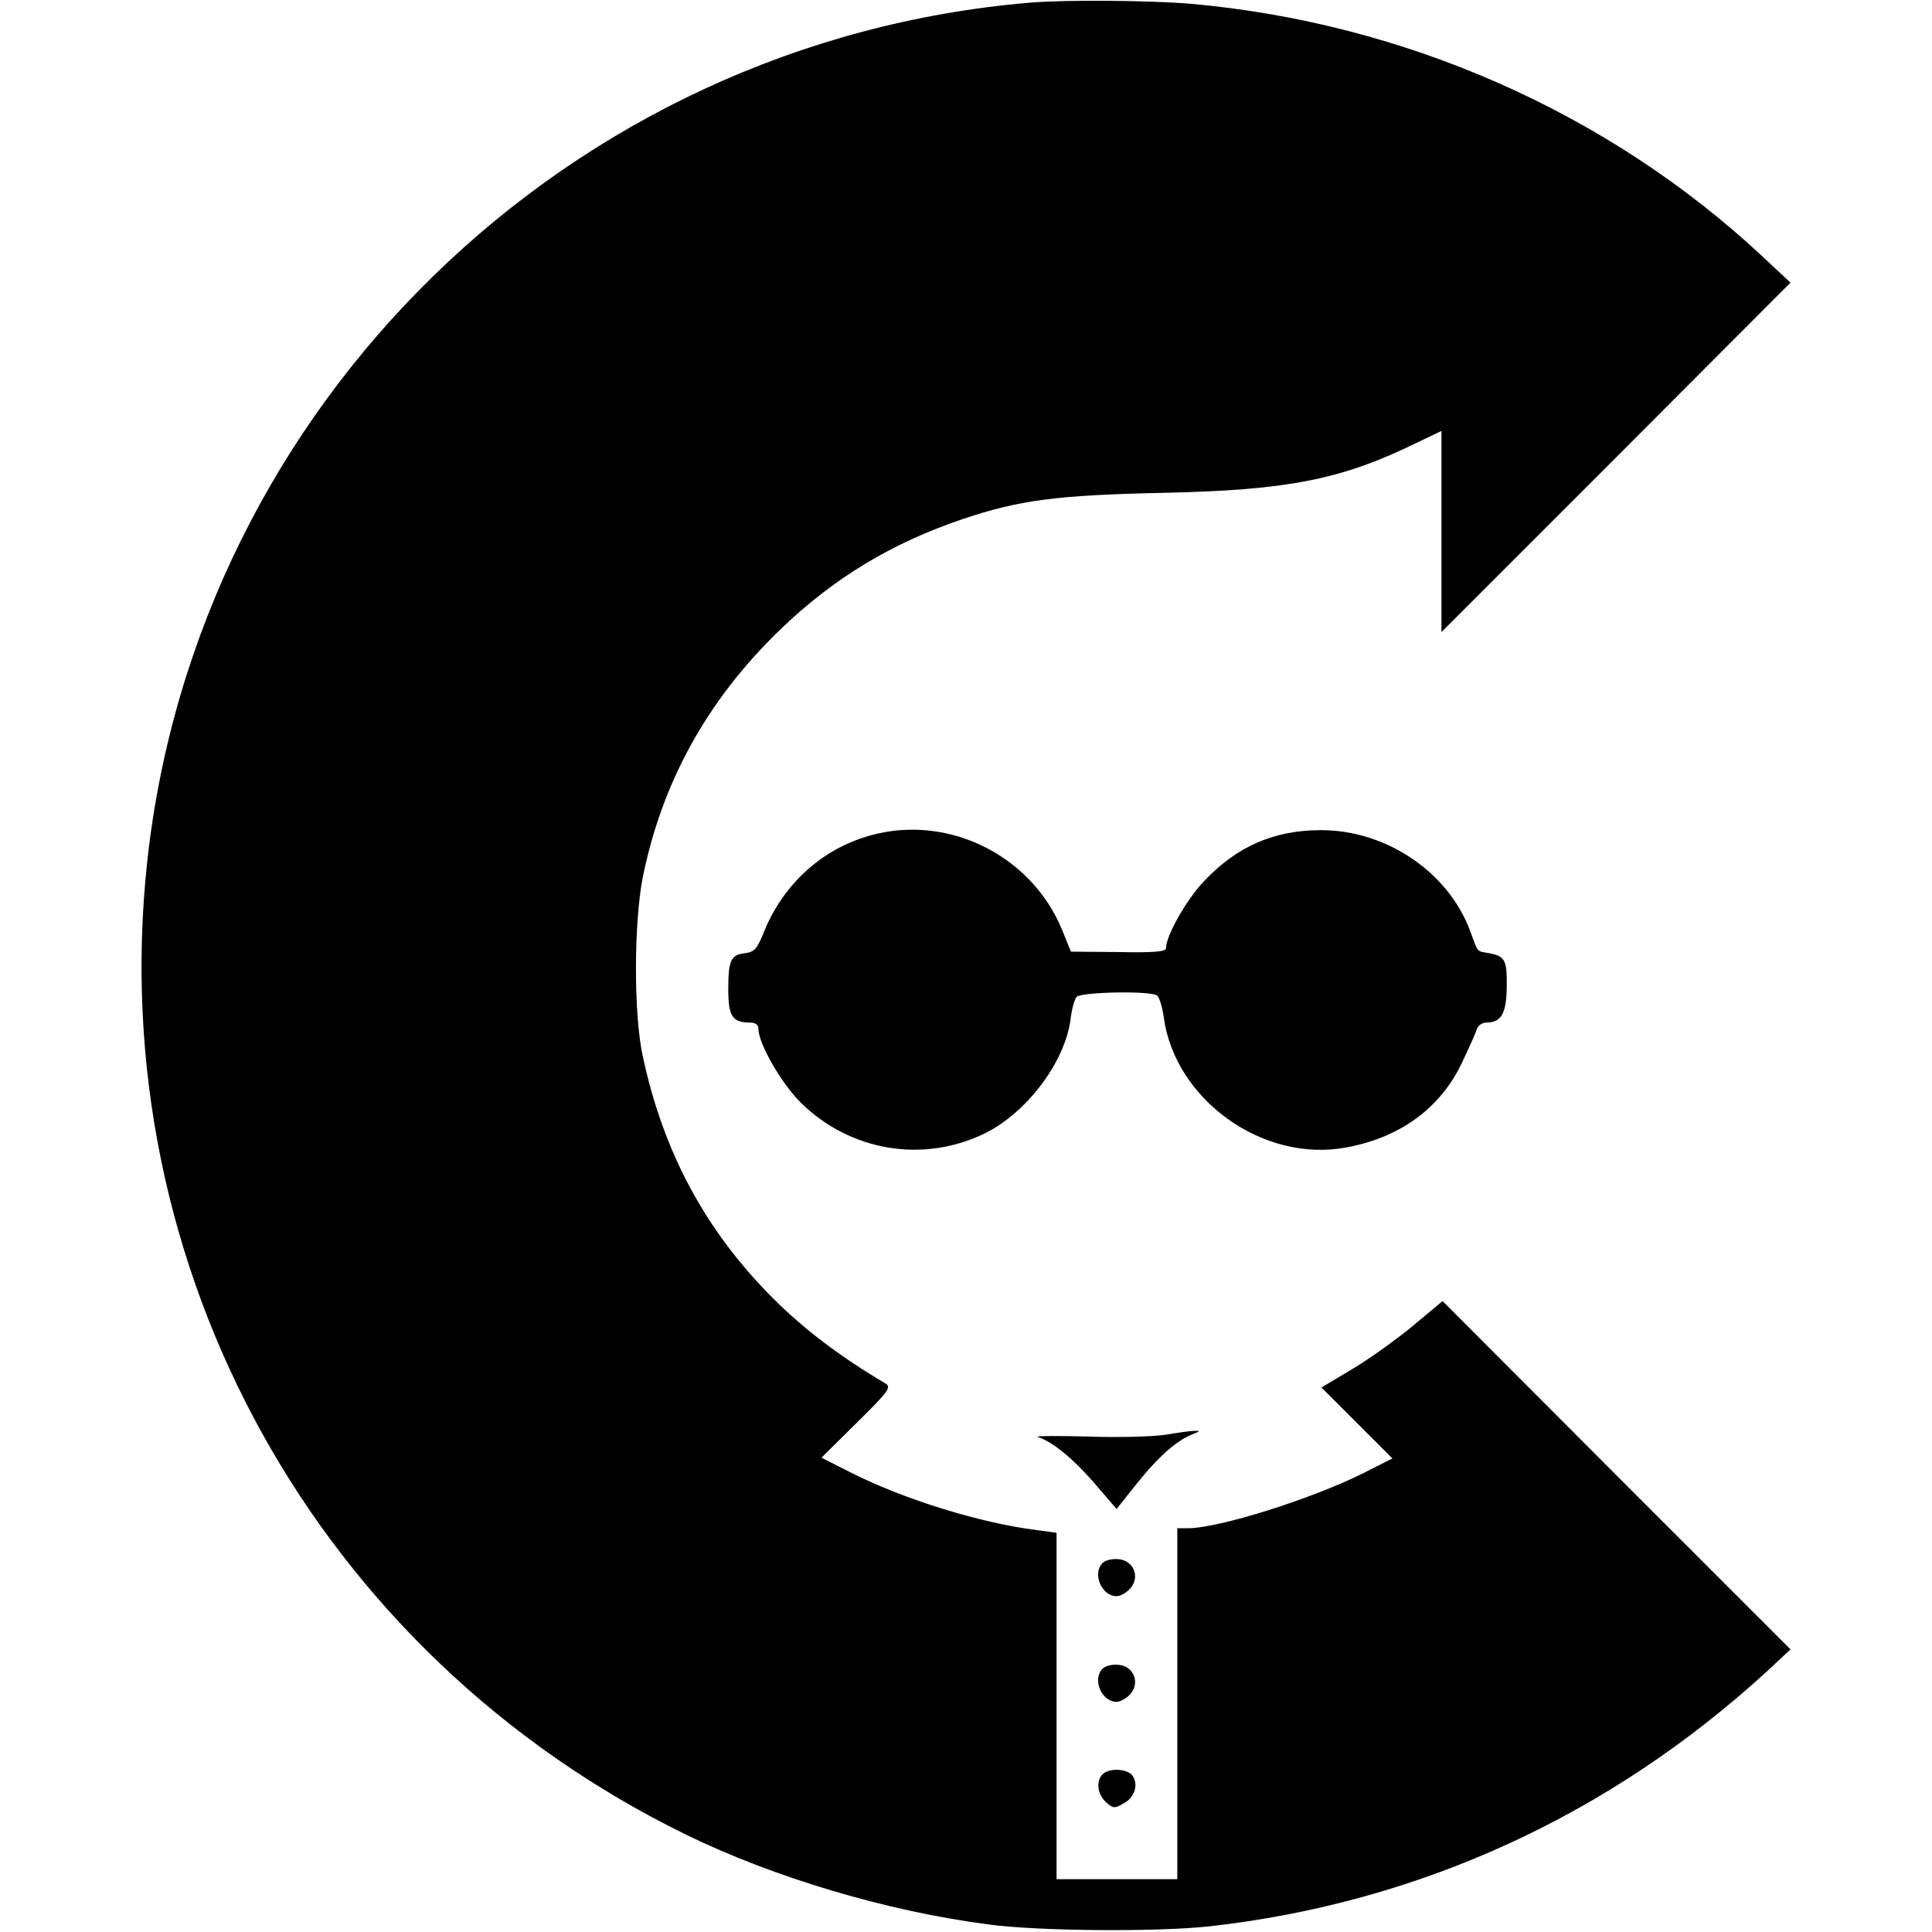 <?xml version="1.0" standalone="no"?>
<!DOCTYPE svg PUBLIC "-//W3C//DTD SVG 20010904//EN"
 "http://www.w3.org/TR/2001/REC-SVG-20010904/DTD/svg10.dtd">
<svg version="1.0" xmlns="http://www.w3.org/2000/svg"
 width="512pt" height="512pt" viewBox="0 0 512 512"
 preserveAspectRatio="xMidYMid meet">
<g transform="translate(0,512) scale(0.1,-0.1)"
fill="#000000" stroke="none">
<path d="M2730 5113 c-1223 -103 -2209 -1064 -2340 -2278 -116 -1076 452
-2100 1428 -2577 234 -114 532 -203 802 -238 132 -18 448 -20 585 -5 555 62
1062 294 1480 678 l60 56 -461 461 -461 462 -78 -65 c-43 -36 -116 -88 -161
-115 l-82 -49 94 -94 94 -94 -77 -39 c-136 -68 -383 -146 -465 -146 l-28 0 0
-465 0 -465 -160 0 -160 0 0 459 0 459 -52 7 c-151 19 -351 81 -492 152 l-79
40 94 93 c85 84 92 94 75 104 -117 69 -215 143 -297 225 -180 180 -292 389
-346 644 -24 112 -23 350 0 470 51 254 171 471 363 657 143 138 297 231 487
295 149 50 249 63 532 69 327 7 469 35 664 130 l71 34 0 -266 0 -267 463 463
462 463 -75 70 c-408 381 -949 619 -1515 669 -107 9 -331 11 -425 3z"/>
<path d="M2290 2901 c-122 -39 -220 -133 -268 -257 -16 -39 -24 -47 -47 -50
-38 -4 -45 -18 -45 -96 0 -72 11 -88 59 -88 13 0 21 -6 21 -17 0 -39 62 -146
113 -196 131 -128 323 -160 486 -81 112 55 213 189 228 302 3 26 10 53 16 60
10 13 193 17 213 4 6 -4 14 -29 18 -57 29 -219 263 -387 483 -346 143 26 250
104 307 224 19 40 37 80 40 90 3 9 14 17 24 17 40 0 54 23 55 93 1 73 -4 83
-47 91 -34 6 -28 0 -50 59 -58 156 -222 267 -395 267 -125 0 -223 -43 -310
-135 -47 -49 -101 -145 -101 -178 0 -9 -33 -12 -126 -10 l-126 1 -23 57 c-84
205 -316 314 -525 246z"/>
<path d="M3090 1318 c-30 -5 -122 -8 -205 -5 -82 2 -143 2 -135 -1 40 -13 94
-58 149 -121 l60 -70 55 69 c58 72 104 112 146 129 21 8 22 10 5 9 -11 0 -45
-5 -75 -10z"/>
<path d="M2922 978 c-28 -28 -3 -88 37 -88 10 0 26 9 36 20 27 30 10 74 -30
78 -17 2 -36 -3 -43 -10z"/>
<path d="M2922 698 c-28 -28 -3 -88 37 -88 10 0 26 9 36 20 27 30 10 74 -30
78 -17 2 -36 -3 -43 -10z"/>
<path d="M2922 418 c-18 -18 -14 -53 9 -74 19 -17 23 -17 47 -3 30 16 40 52
22 75 -15 17 -61 19 -78 2z"/>
</g>
</svg>
